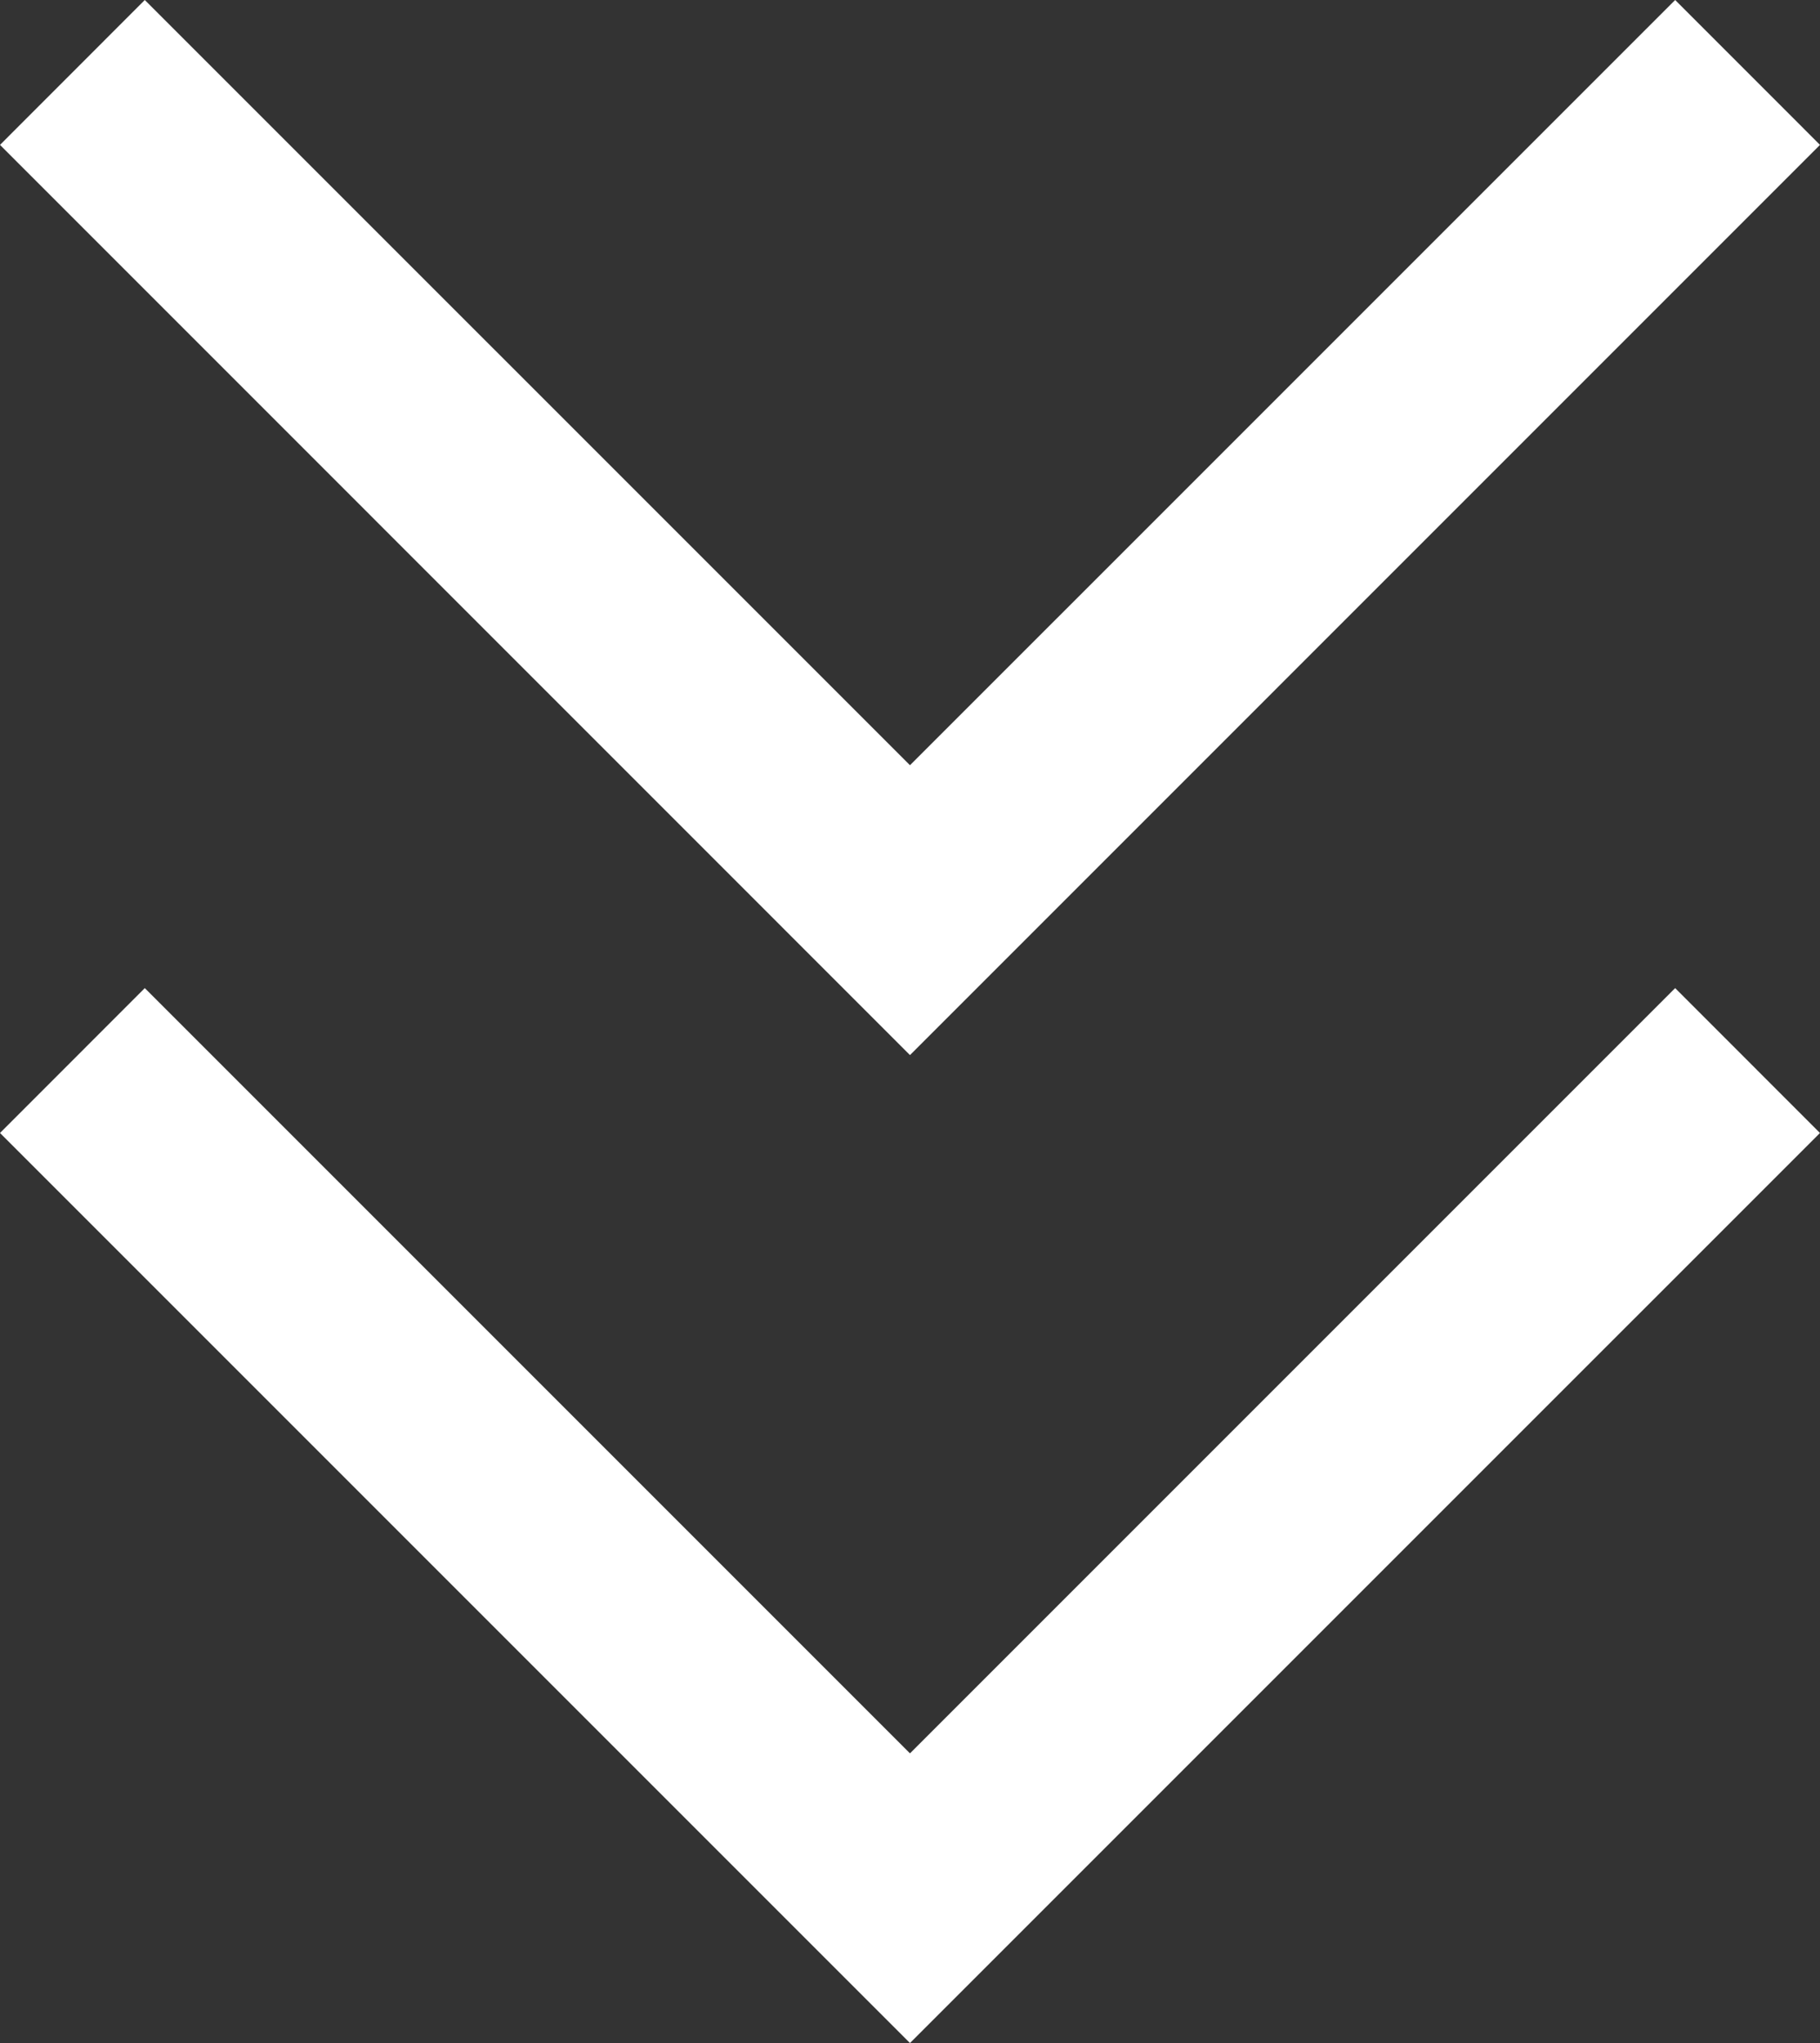 <svg xmlns="http://www.w3.org/2000/svg" width="50.375" height="56.542" viewBox="0 0 50.375 56.542"><rect x="0" y="0" width="50.375" height="56.542" fill="#333333" stroke="none"/><g transform="translate(0 0)"><path d="M25.187,48.525,4.008,27.346,0,31.356,25.187,56.542,50.374,31.356l-4.008-4.01Z" fill="#fff"/><path d="M46.366,0,25.187,21.178,4.008,0,0,4.01,25.187,29.2,50.375,4.01Z" fill="#fff"/></g></svg>